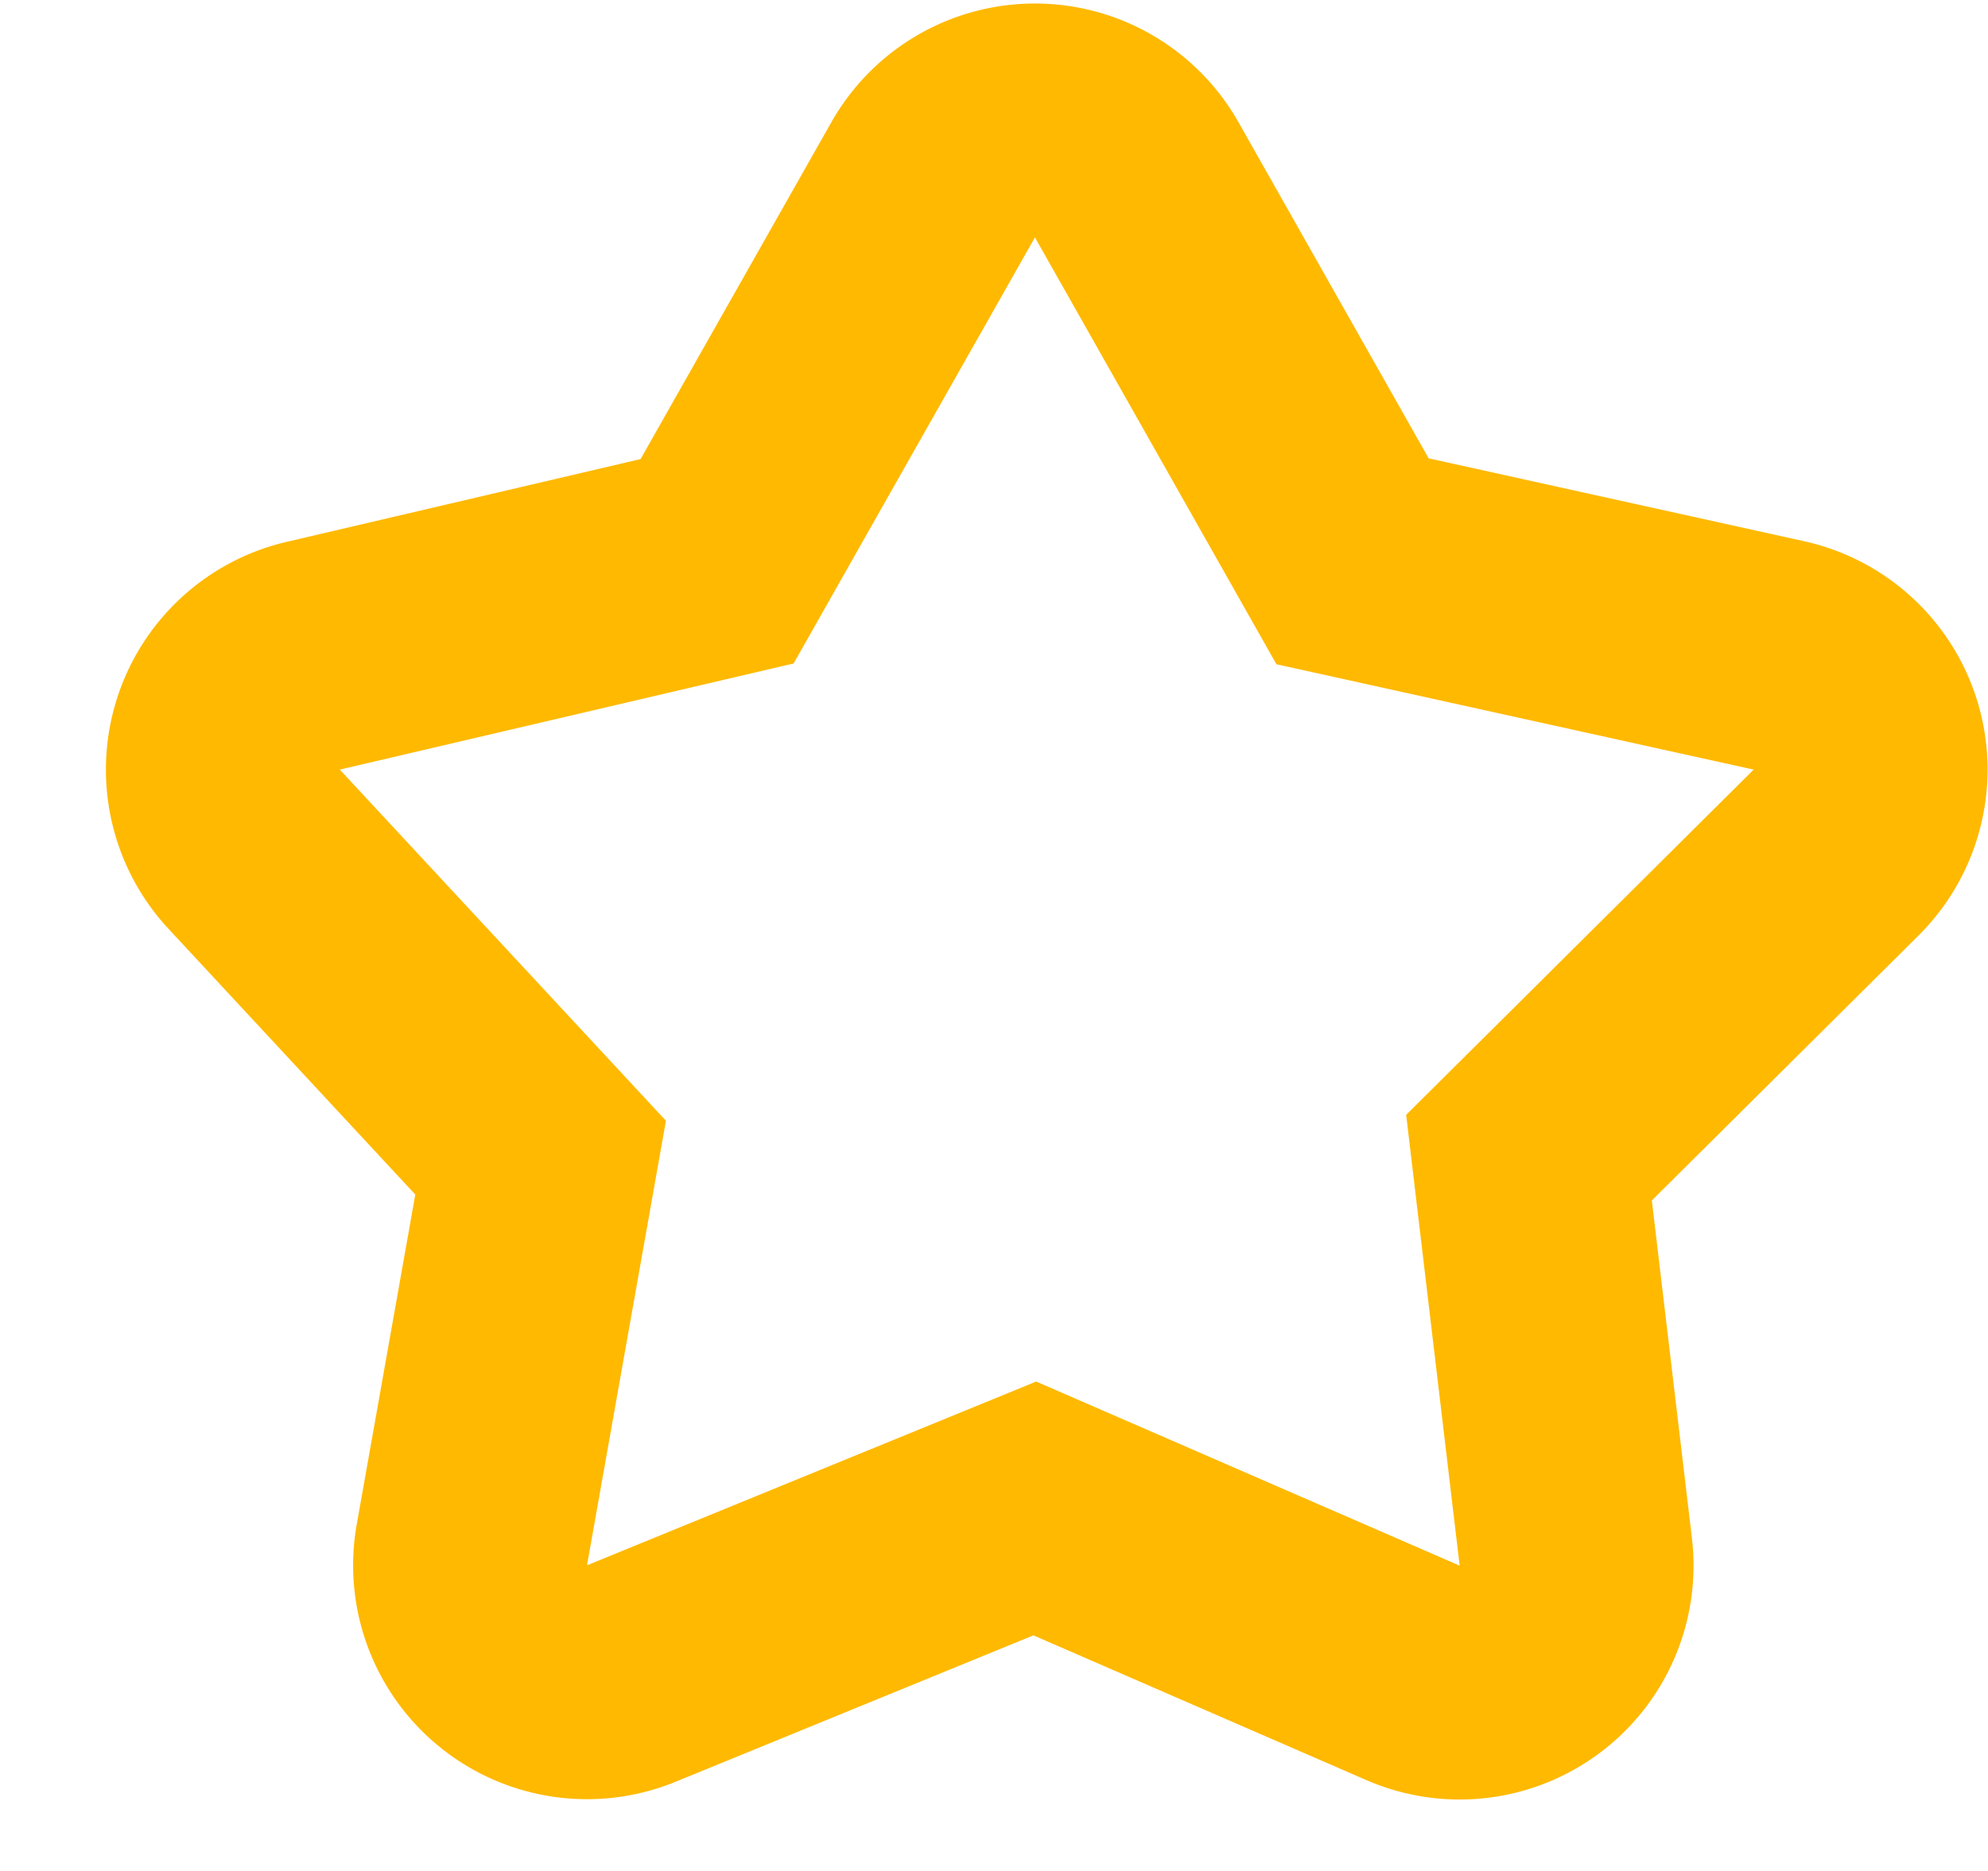 <svg xmlns="http://www.w3.org/2000/svg" width="17" height="16" fill="none" viewBox="0 0 17 16">
  <path stroke="#FFB900" stroke-width="2" d="M6.132 4.8 7.98 1.537a1 1 0 0 1 1.74 0L11.566 4.8l3.646.805a1 1 0 0 1 .489 1.686L13.075 9.9l.4 3.371a1 1 0 0 1-1.392 1.035L8.849 12.9l-3.451 1.412a1 1 0 0 1-1.363-1.1L4.623 9.9l-2.45-2.638a1 1 0 0 1 .504-1.654L6.132 4.8Z"/>
</svg>
